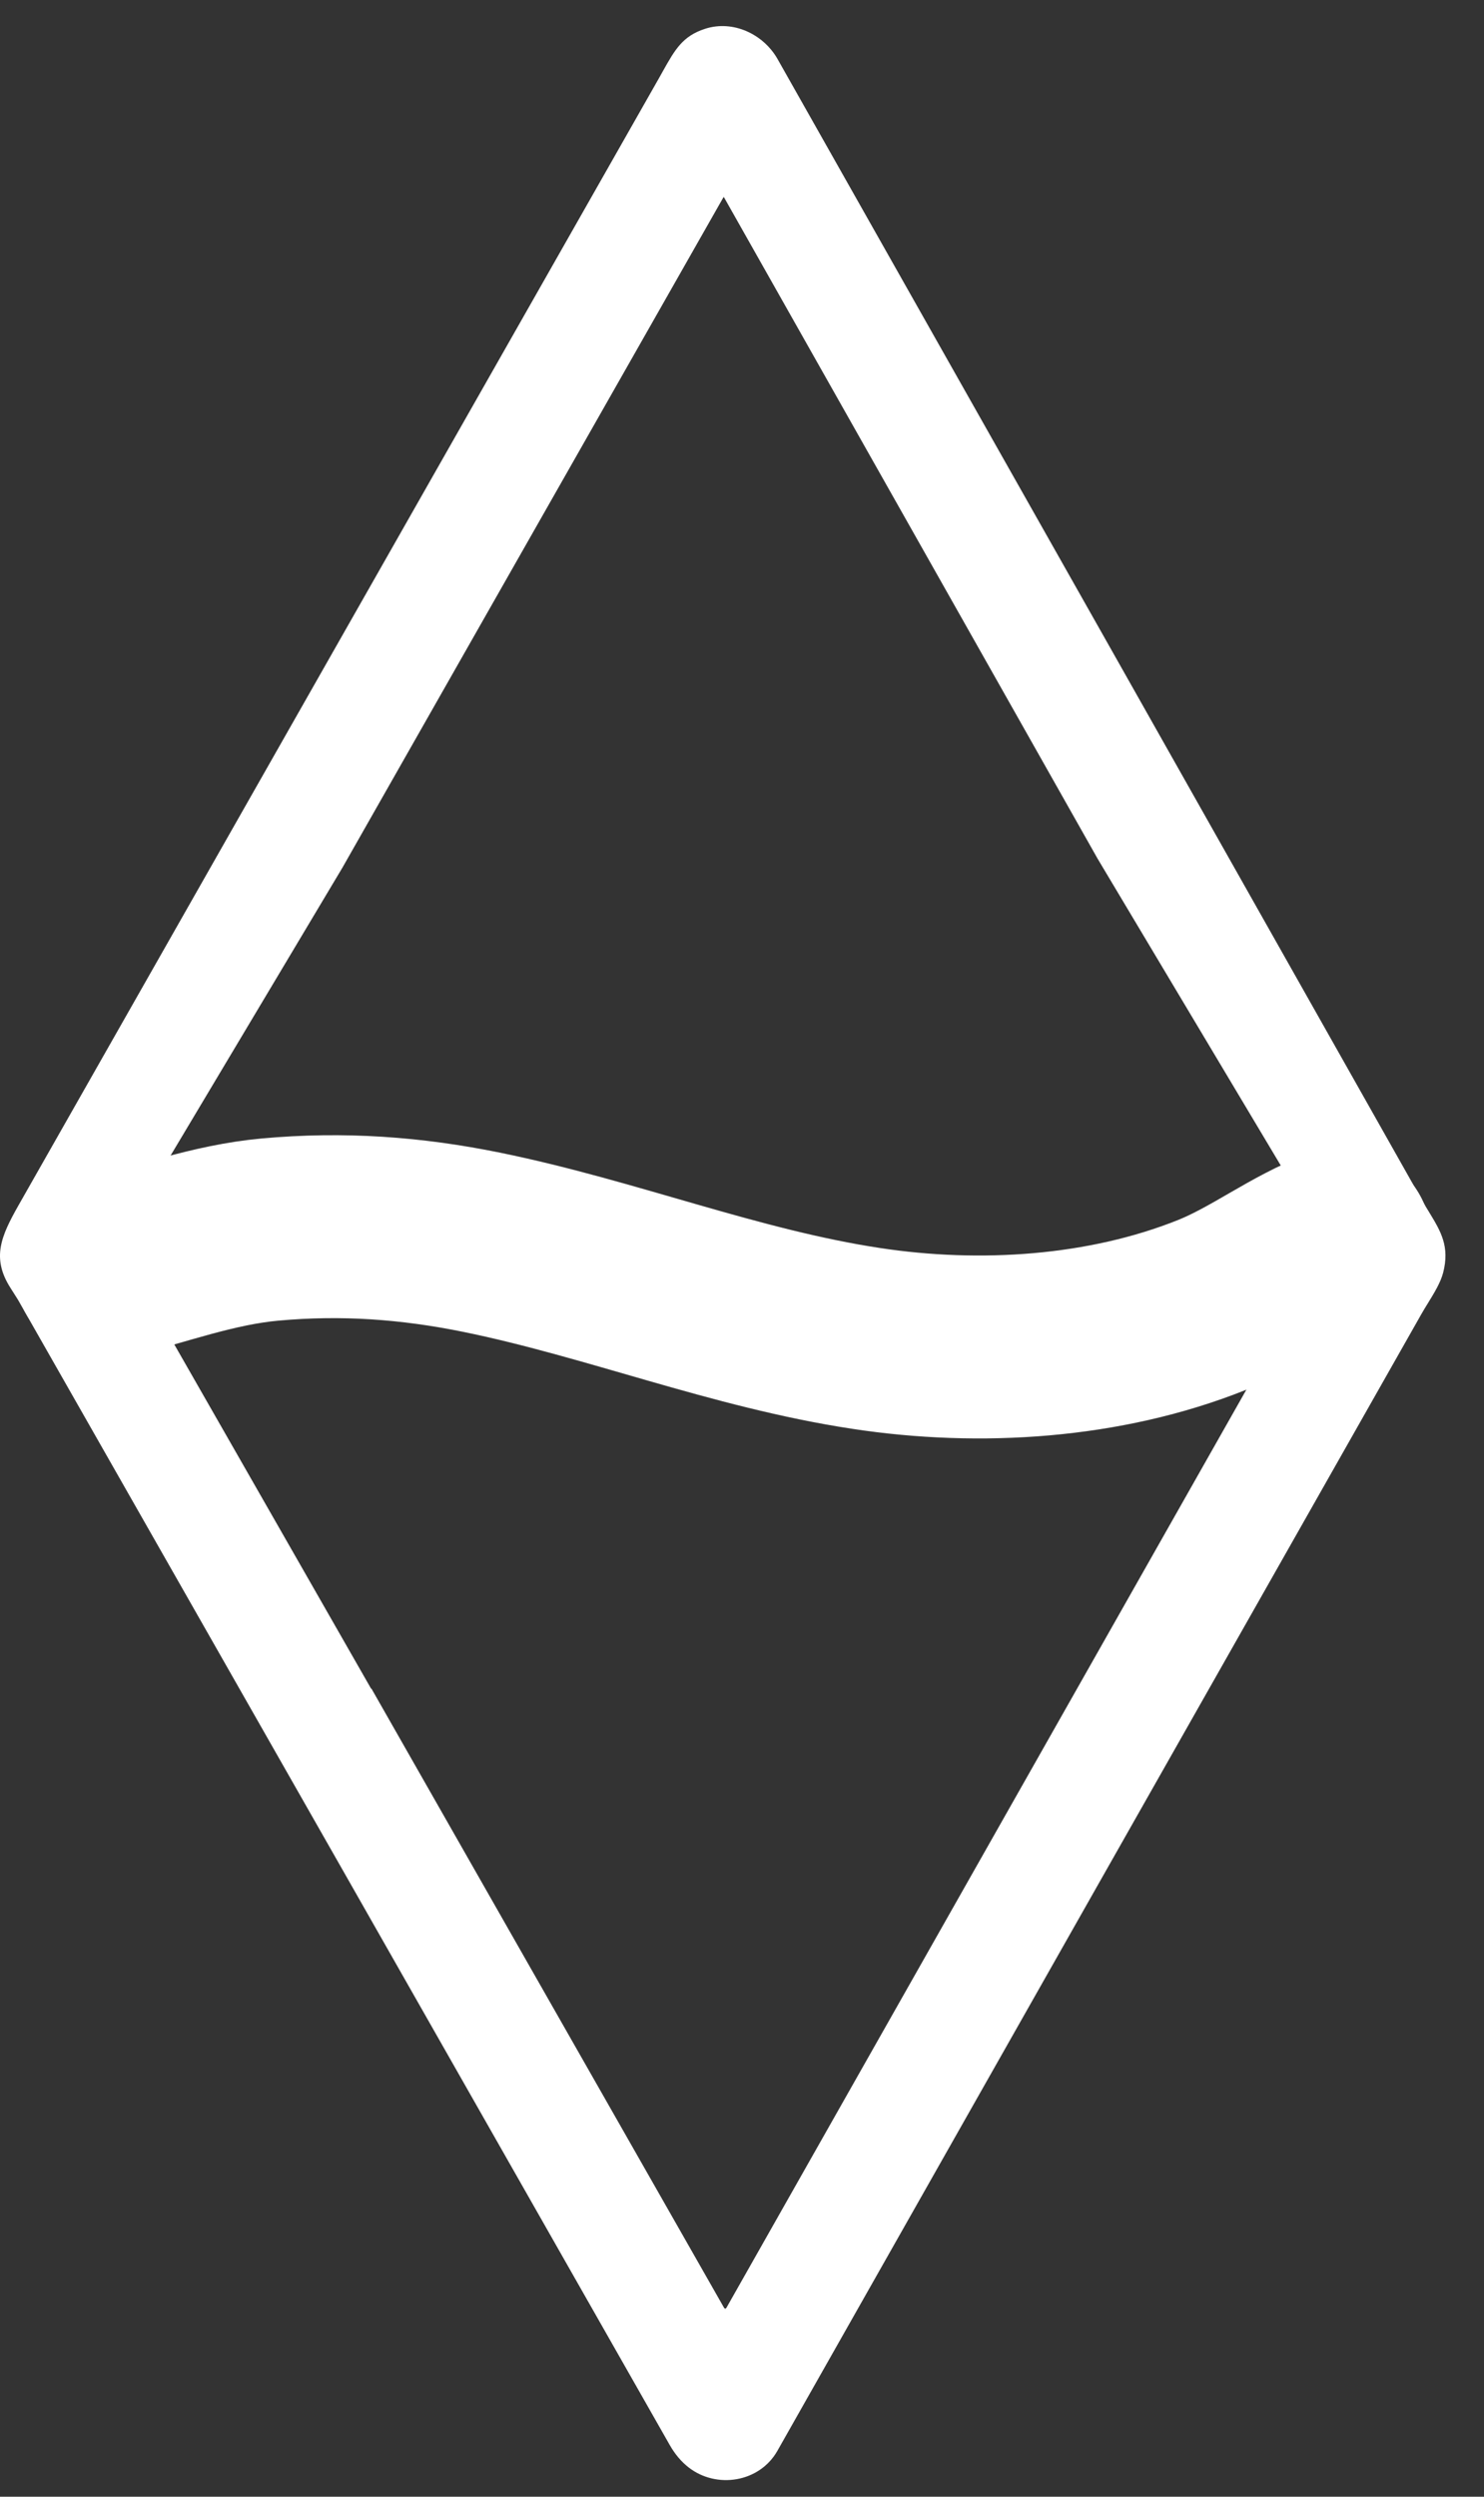 <?xml version="1.0" encoding="UTF-8"?> <svg xmlns="http://www.w3.org/2000/svg" width="22" height="37" viewBox="0 0 22 37" fill="none"><rect x="0" y="0" width="22" height="37" fill="#333333" stroke="none"/> <path fill-rule="evenodd" clip-rule="evenodd" d="M9.93 36.236C10.007 36.371 10.1 36.481 10.209 36.566C10.623 36.888 11.258 36.789 11.524 36.321C14.706 30.703 17.889 25.086 21.074 19.47C21.104 19.417 21.138 19.362 21.172 19.307C21.263 19.159 21.356 19.007 21.394 18.862C21.495 18.472 21.36 18.249 21.188 17.966C21.154 17.911 21.119 17.853 21.084 17.791C17.901 12.151 14.715 6.512 11.527 0.875C11.318 0.506 10.867 0.292 10.452 0.427C10.119 0.535 10.007 0.734 9.827 1.055C9.809 1.087 9.791 1.121 9.771 1.155C6.605 6.724 3.44 12.292 0.275 17.861C0.018 18.315 -0.128 18.639 0.152 19.081C0.227 19.199 0.265 19.259 0.266 19.261C3.49 24.918 6.711 30.576 9.93 36.236ZM16.271 12.724L10.735 2.927C10.731 2.92 10.728 2.919 10.724 2.925L5.077 12.857L1.744 18.439L1.737 18.443L5.502 25.026L5.506 25.023L10.731 34.195C10.745 34.22 10.759 34.22 10.772 34.195L19.139 19.426C19.144 19.417 19.143 19.412 19.138 19.409L19.691 18.443L19.684 18.439L16.271 12.724Z" fill="white"></path> <path d="M1.563 18.798C2.382 18.593 3.159 18.298 4.007 18.221C5.079 18.124 6.093 18.196 7.147 18.411C9.066 18.803 10.897 19.54 12.843 19.835C14.525 20.091 16.378 19.974 17.966 19.339C18.633 19.072 19.195 18.621 19.865 18.37" stroke="white" stroke-width="2.711" stroke-linecap="round"></path> </svg> 